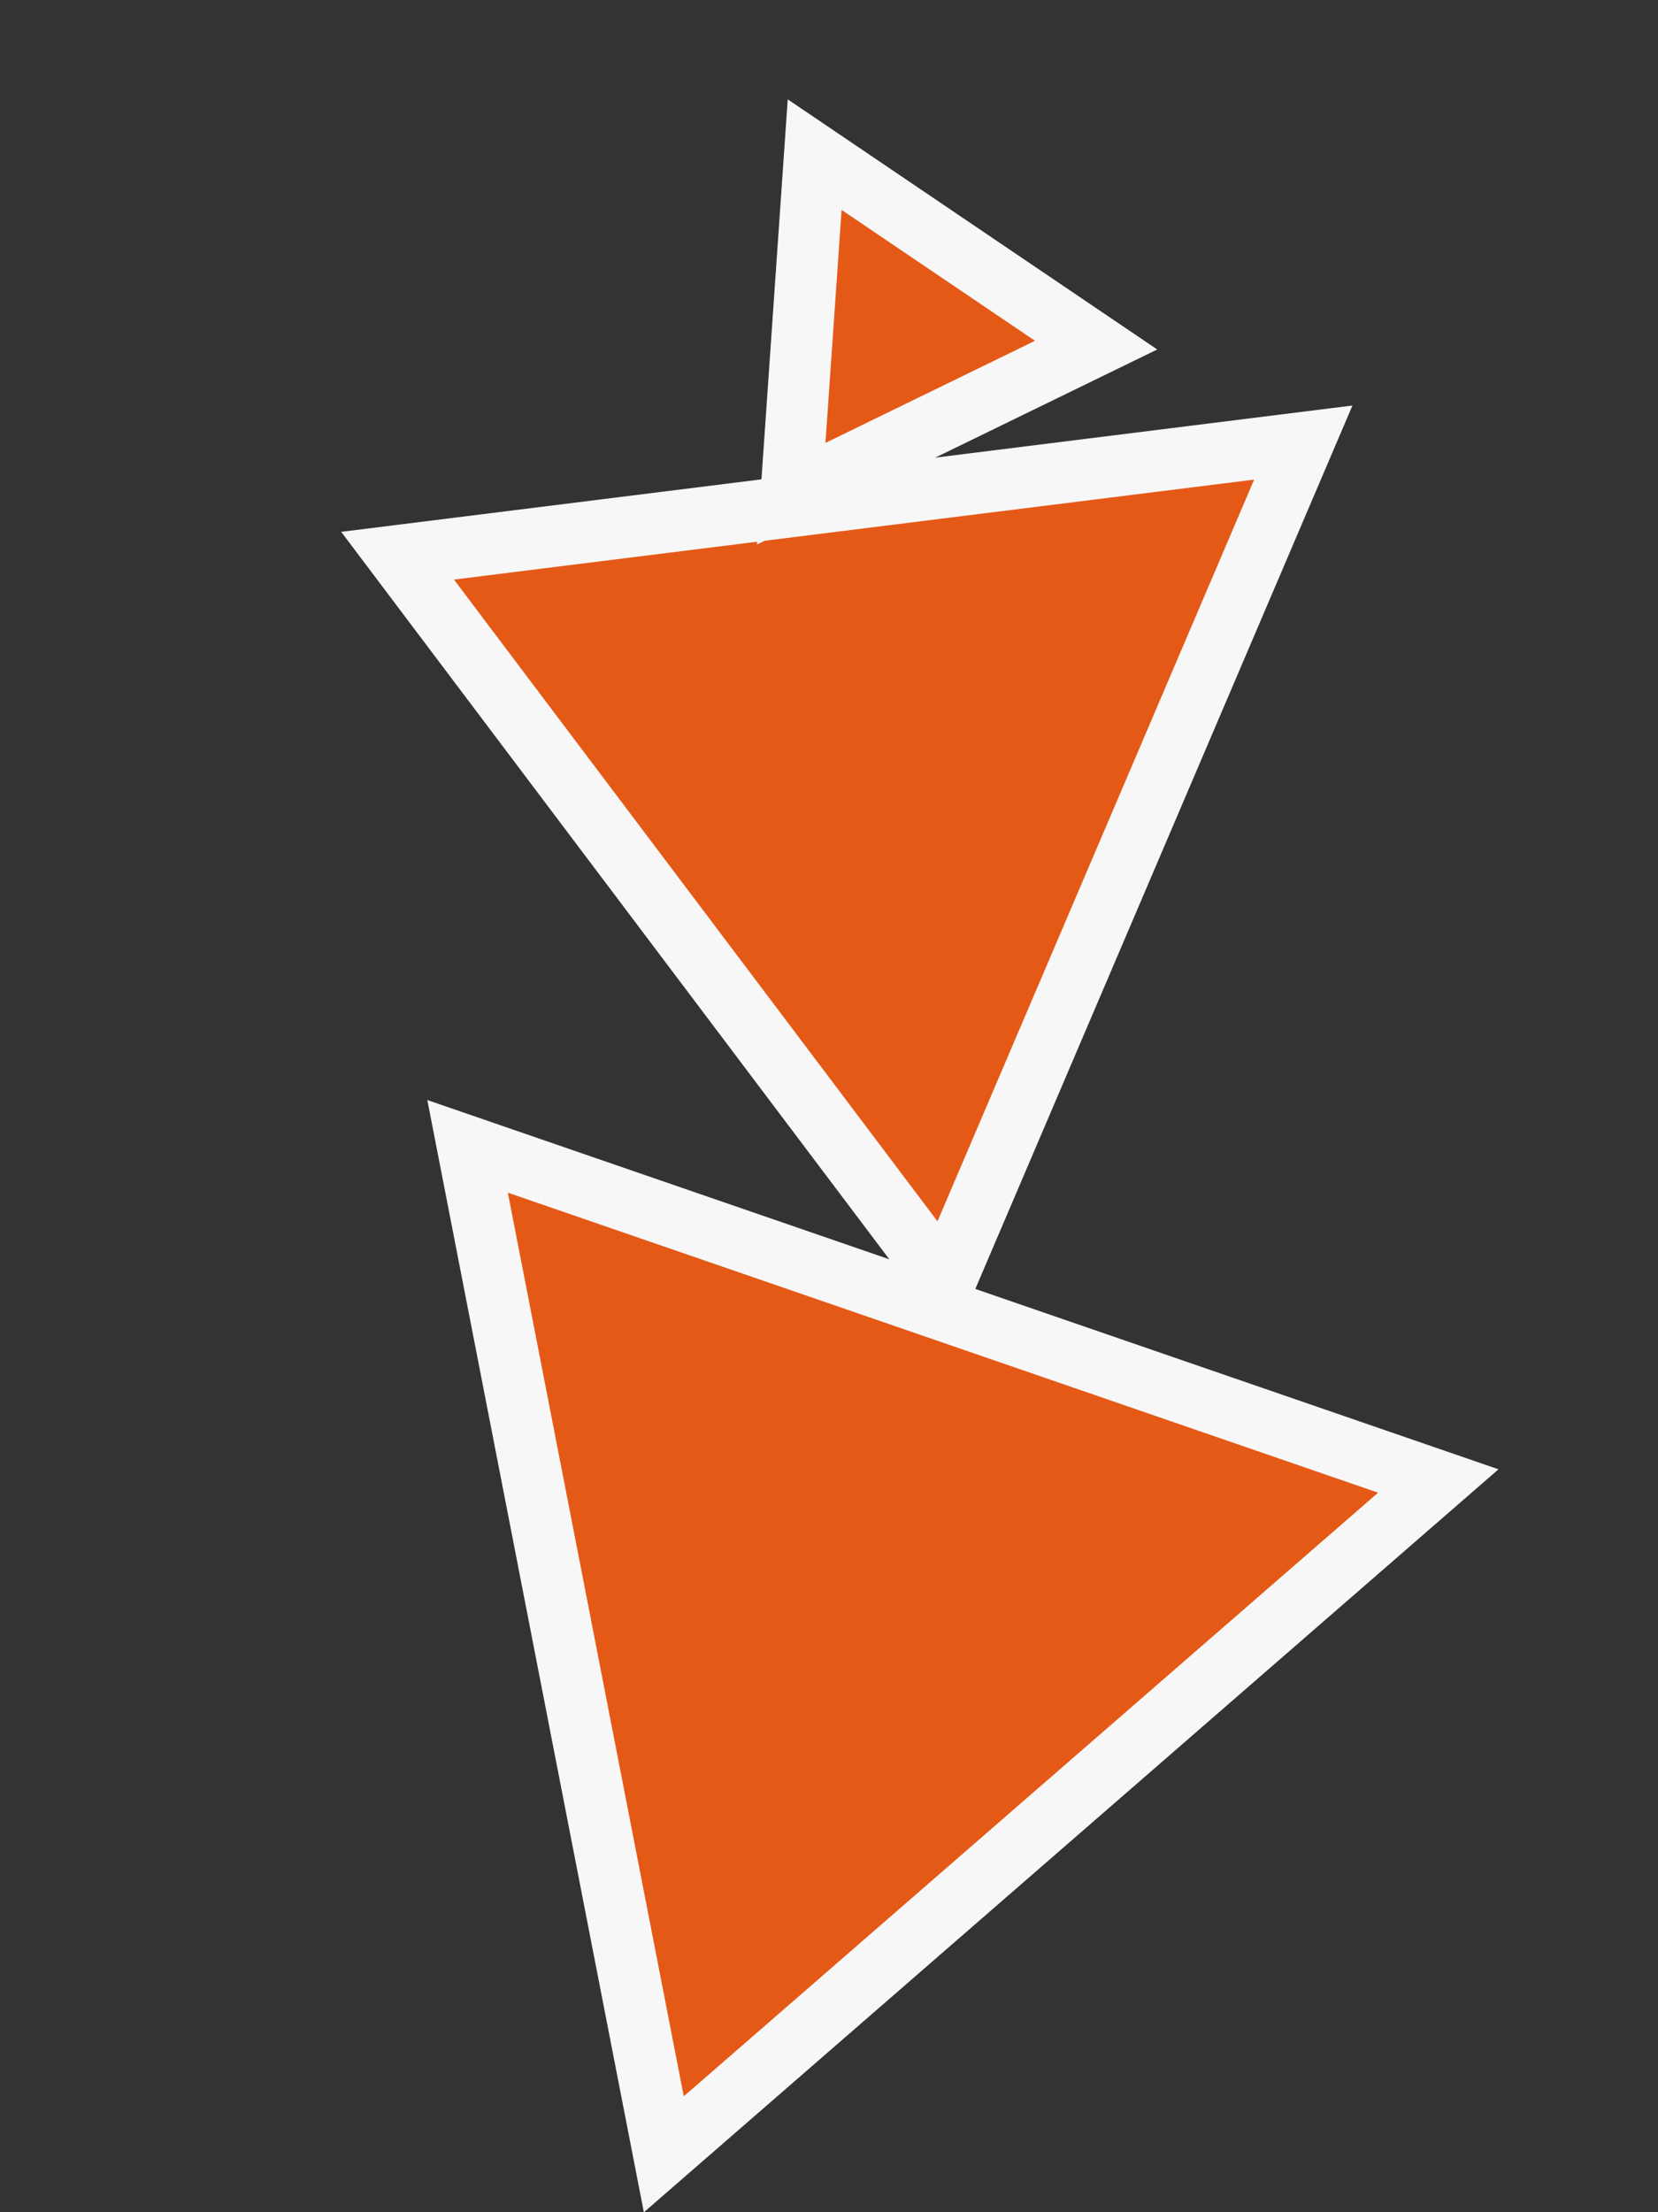 <svg xmlns="http://www.w3.org/2000/svg" width="270.325" height="360.66" viewBox="0 0 270.325 360.66">
  <rect x="0" y="0" width="270.325" height="360.66" fill="#333333" stroke="none"/>
  <g id="Groupe_124" data-name="Groupe 124" transform="translate(-1044.557 -760.506)">
    <g id="Polygone_5" data-name="Polygone 5" transform="translate(1070.753 1004.148) rotate(-41)" fill="#e55917">
      <path d="M 158.657 135 L 150 135 L 0 135 L -8.657 135 L -4.331 127.501 L 70.669 -2.499 L 75 -10.006 L 79.331 -2.499 L 154.331 127.501 L 158.657 135 Z" stroke="none"/>
      <path d="M 75 0 L 0 130 L 150 130 L 75 0 M 75 -20.011 L 167.314 140 L -17.314 140 L 75 -20.011 Z" stroke="none" fill="#f7f7f7"/>
    </g>
    <g id="Polygone_6" data-name="Polygone 6" transform="translate(1209.615 786.386) rotate(53)" fill="#e55917">
      <path d="M 139.639 119 L 131 119 L 1.4210854715202e-14 119 L -8.639 119 L -4.335 111.509 L 61.165 -2.491 L 65.5 -10.036 L 69.835 -2.491 L 135.335 111.509 L 139.639 119 Z" stroke="none"/>
      <path d="M 65.5 0 L 0 114 L 131 114 L 65.5 0 M 65.5 -20.073 L 148.279 124 L -17.279 124 L 65.5 -20.073 Z" stroke="none" fill="#f7f7f7"/>
    </g>
    <g id="Polygone_7" data-name="Polygone 7" transform="matrix(0.899, -0.438, 0.438, 0.899, 1164.689, 803.044)" fill="#e55917">
      <path d="M 46.648 38 L 38 38 L 0 38 L -8.648 38 L -4.333 30.505 L 14.667 -2.495 L 19 -10.021 L 23.333 -2.495 L 42.333 30.505 L 46.648 38 Z" stroke="none"/>
      <path d="M 19 0 L 0 33 L 38 33 L 19 0 M 19 -20.042 L 55.297 43 L -17.297 43 L 19 -20.042 Z" stroke="none" fill="#f7f7f7"/>
    </g>
  </g>
</svg>
